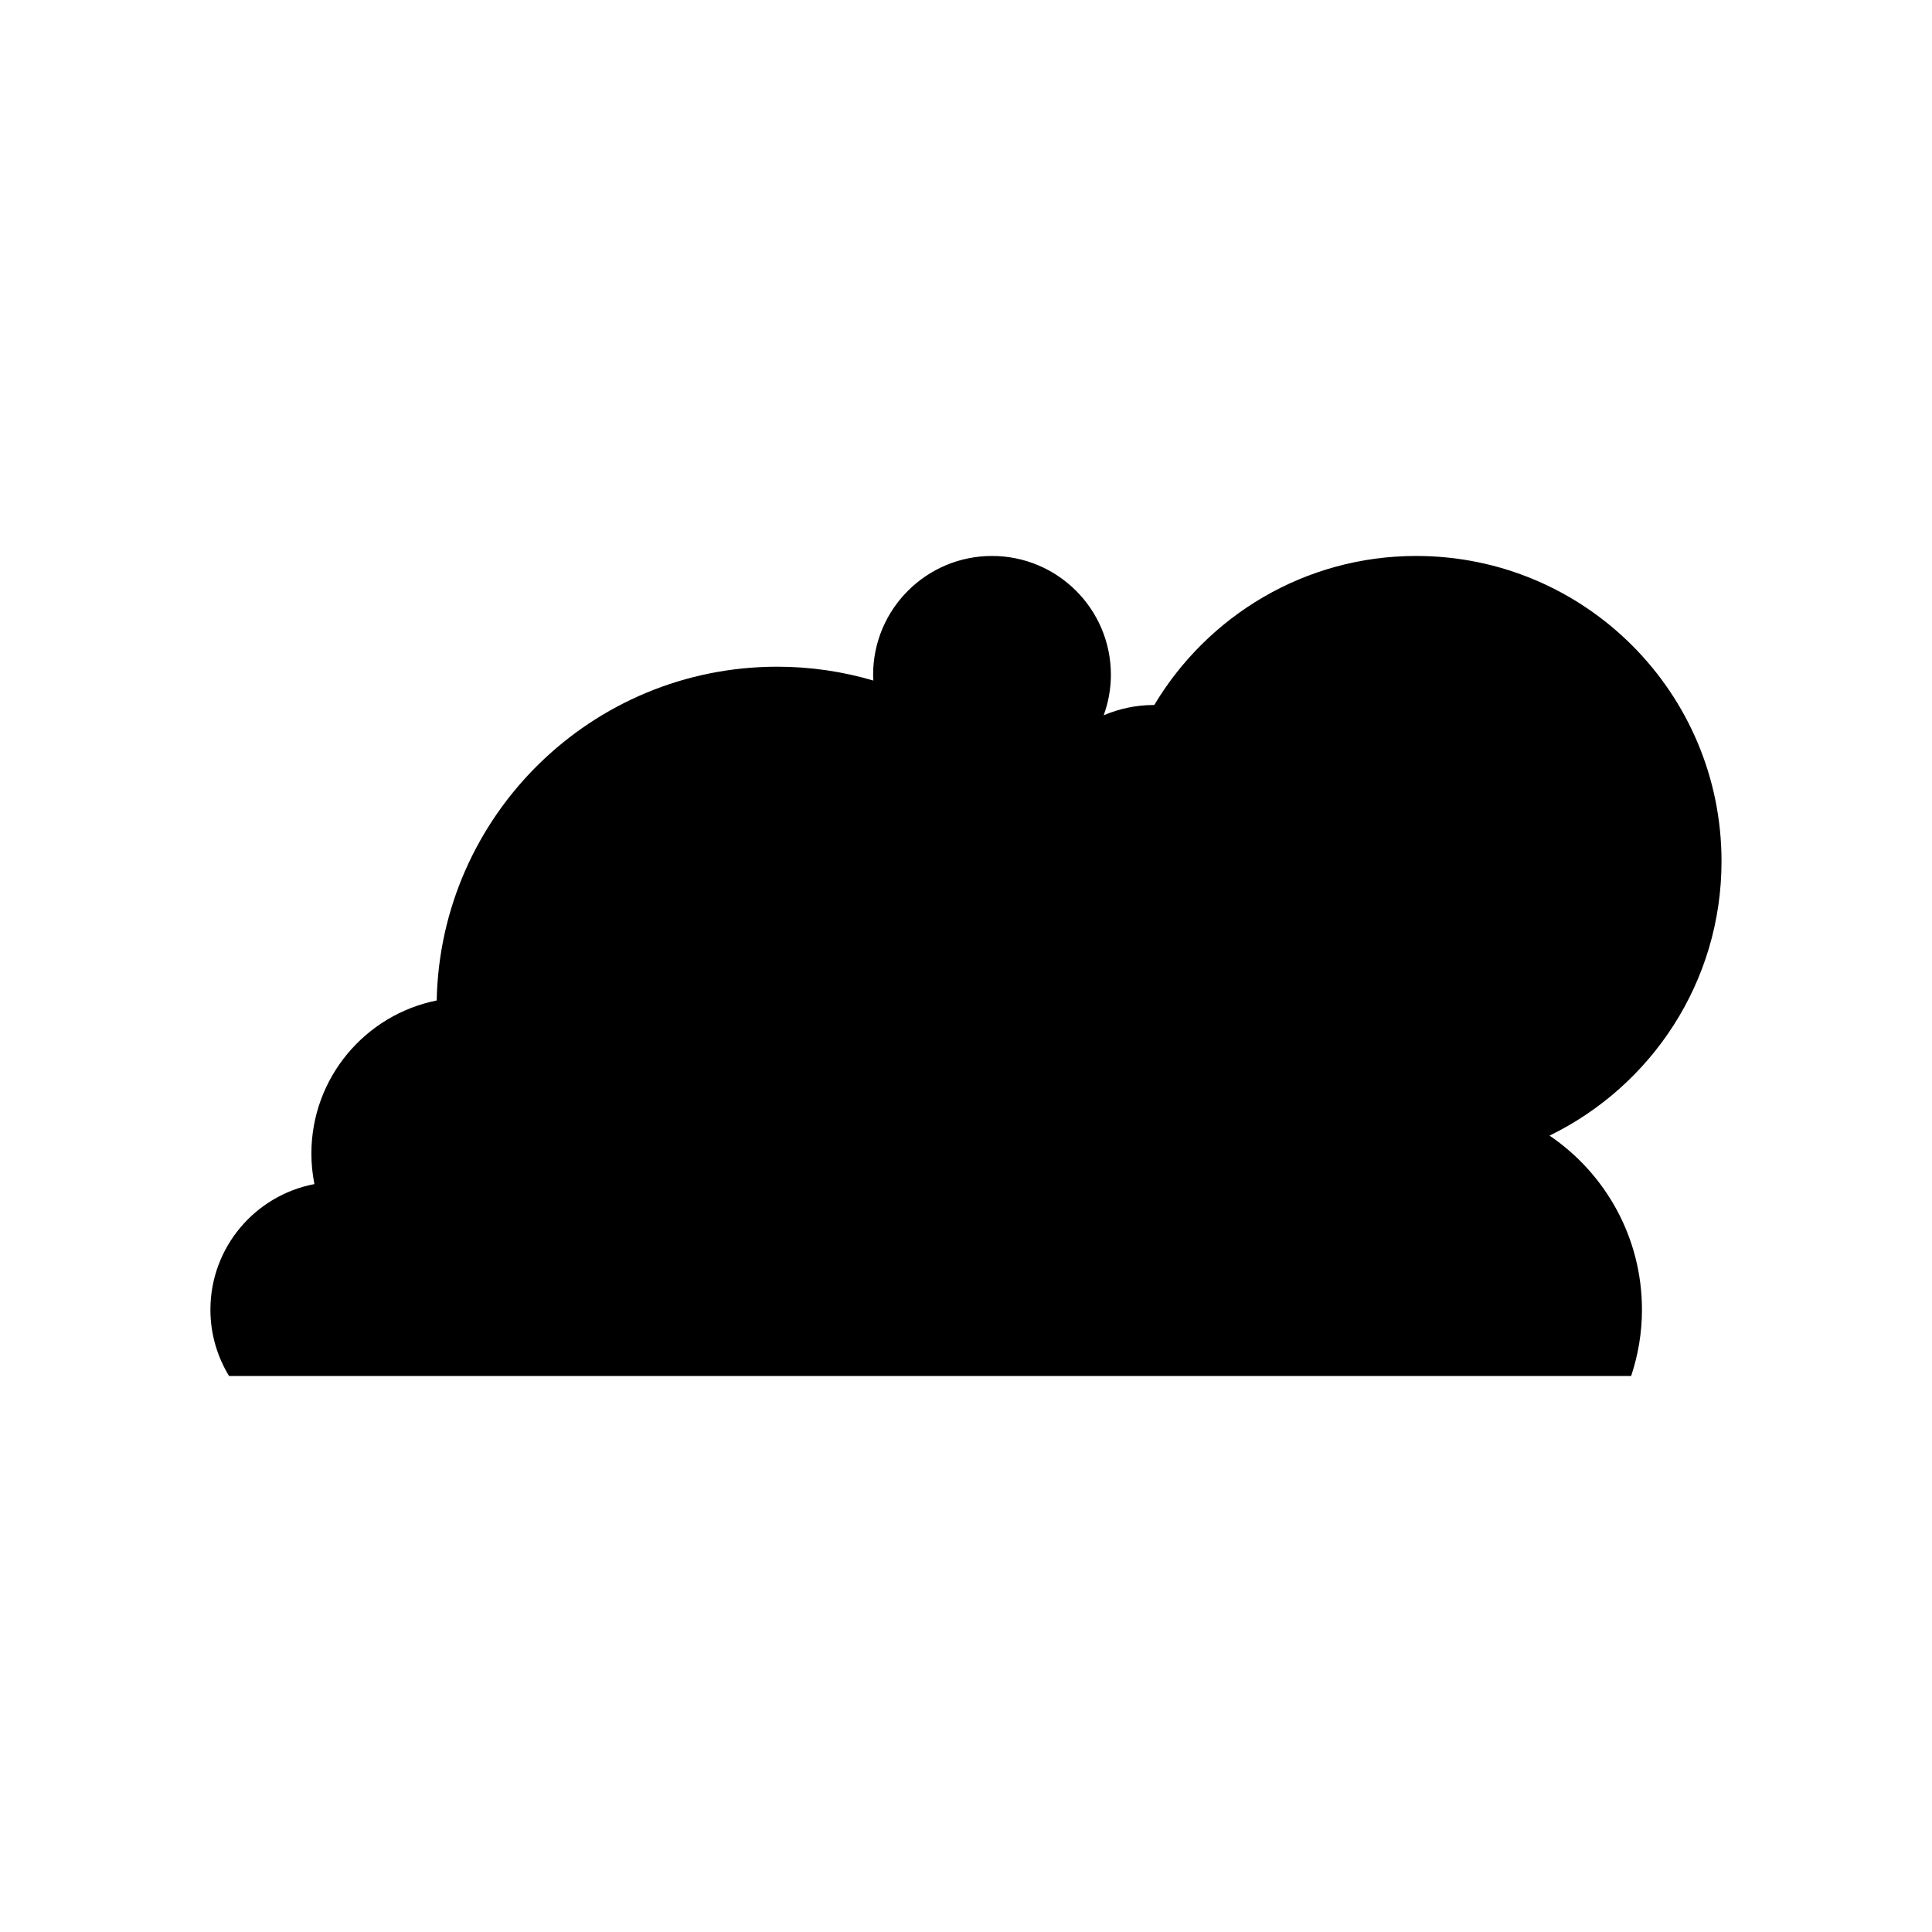 <?xml version="1.0" encoding="UTF-8"?>
<!-- Uploaded to: SVG Repo, www.svgrepo.com, Generator: SVG Repo Mixer Tools -->
<svg fill="#000000" width="800px" height="800px" version="1.1" viewBox="144 144 512 512" xmlns="http://www.w3.org/2000/svg">
 <path d="m576.27 508.66c1.836-5.523 2.867-11.414 2.867-17.555 0-19.203-9.715-36.133-24.492-46.156 26.953-13.125 45.574-40.703 45.574-72.703 0-44.684-36.223-80.91-80.91-80.91-29.531 0-55.289 15.871-69.418 39.5-0.023 0-0.043-0.004-0.066-0.004-4.734 0-9.242 0.977-13.336 2.731 1.215-3.352 1.91-6.949 1.91-10.719 0-17.402-14.105-31.508-31.508-31.508-17.402 0-31.508 14.105-31.508 31.508 0 0.508 0.051 1.004 0.078 1.508-8.082-2.375-16.625-3.668-25.477-3.668-49.254 0-89.27 39.438-90.258 88.453-18.938 3.801-33.207 20.516-33.207 40.574 0 2.769 0.285 5.473 0.801 8.086-15.691 2.981-27.559 16.746-27.559 33.305 0 6.434 1.824 12.43 4.938 17.555z"/>
</svg>